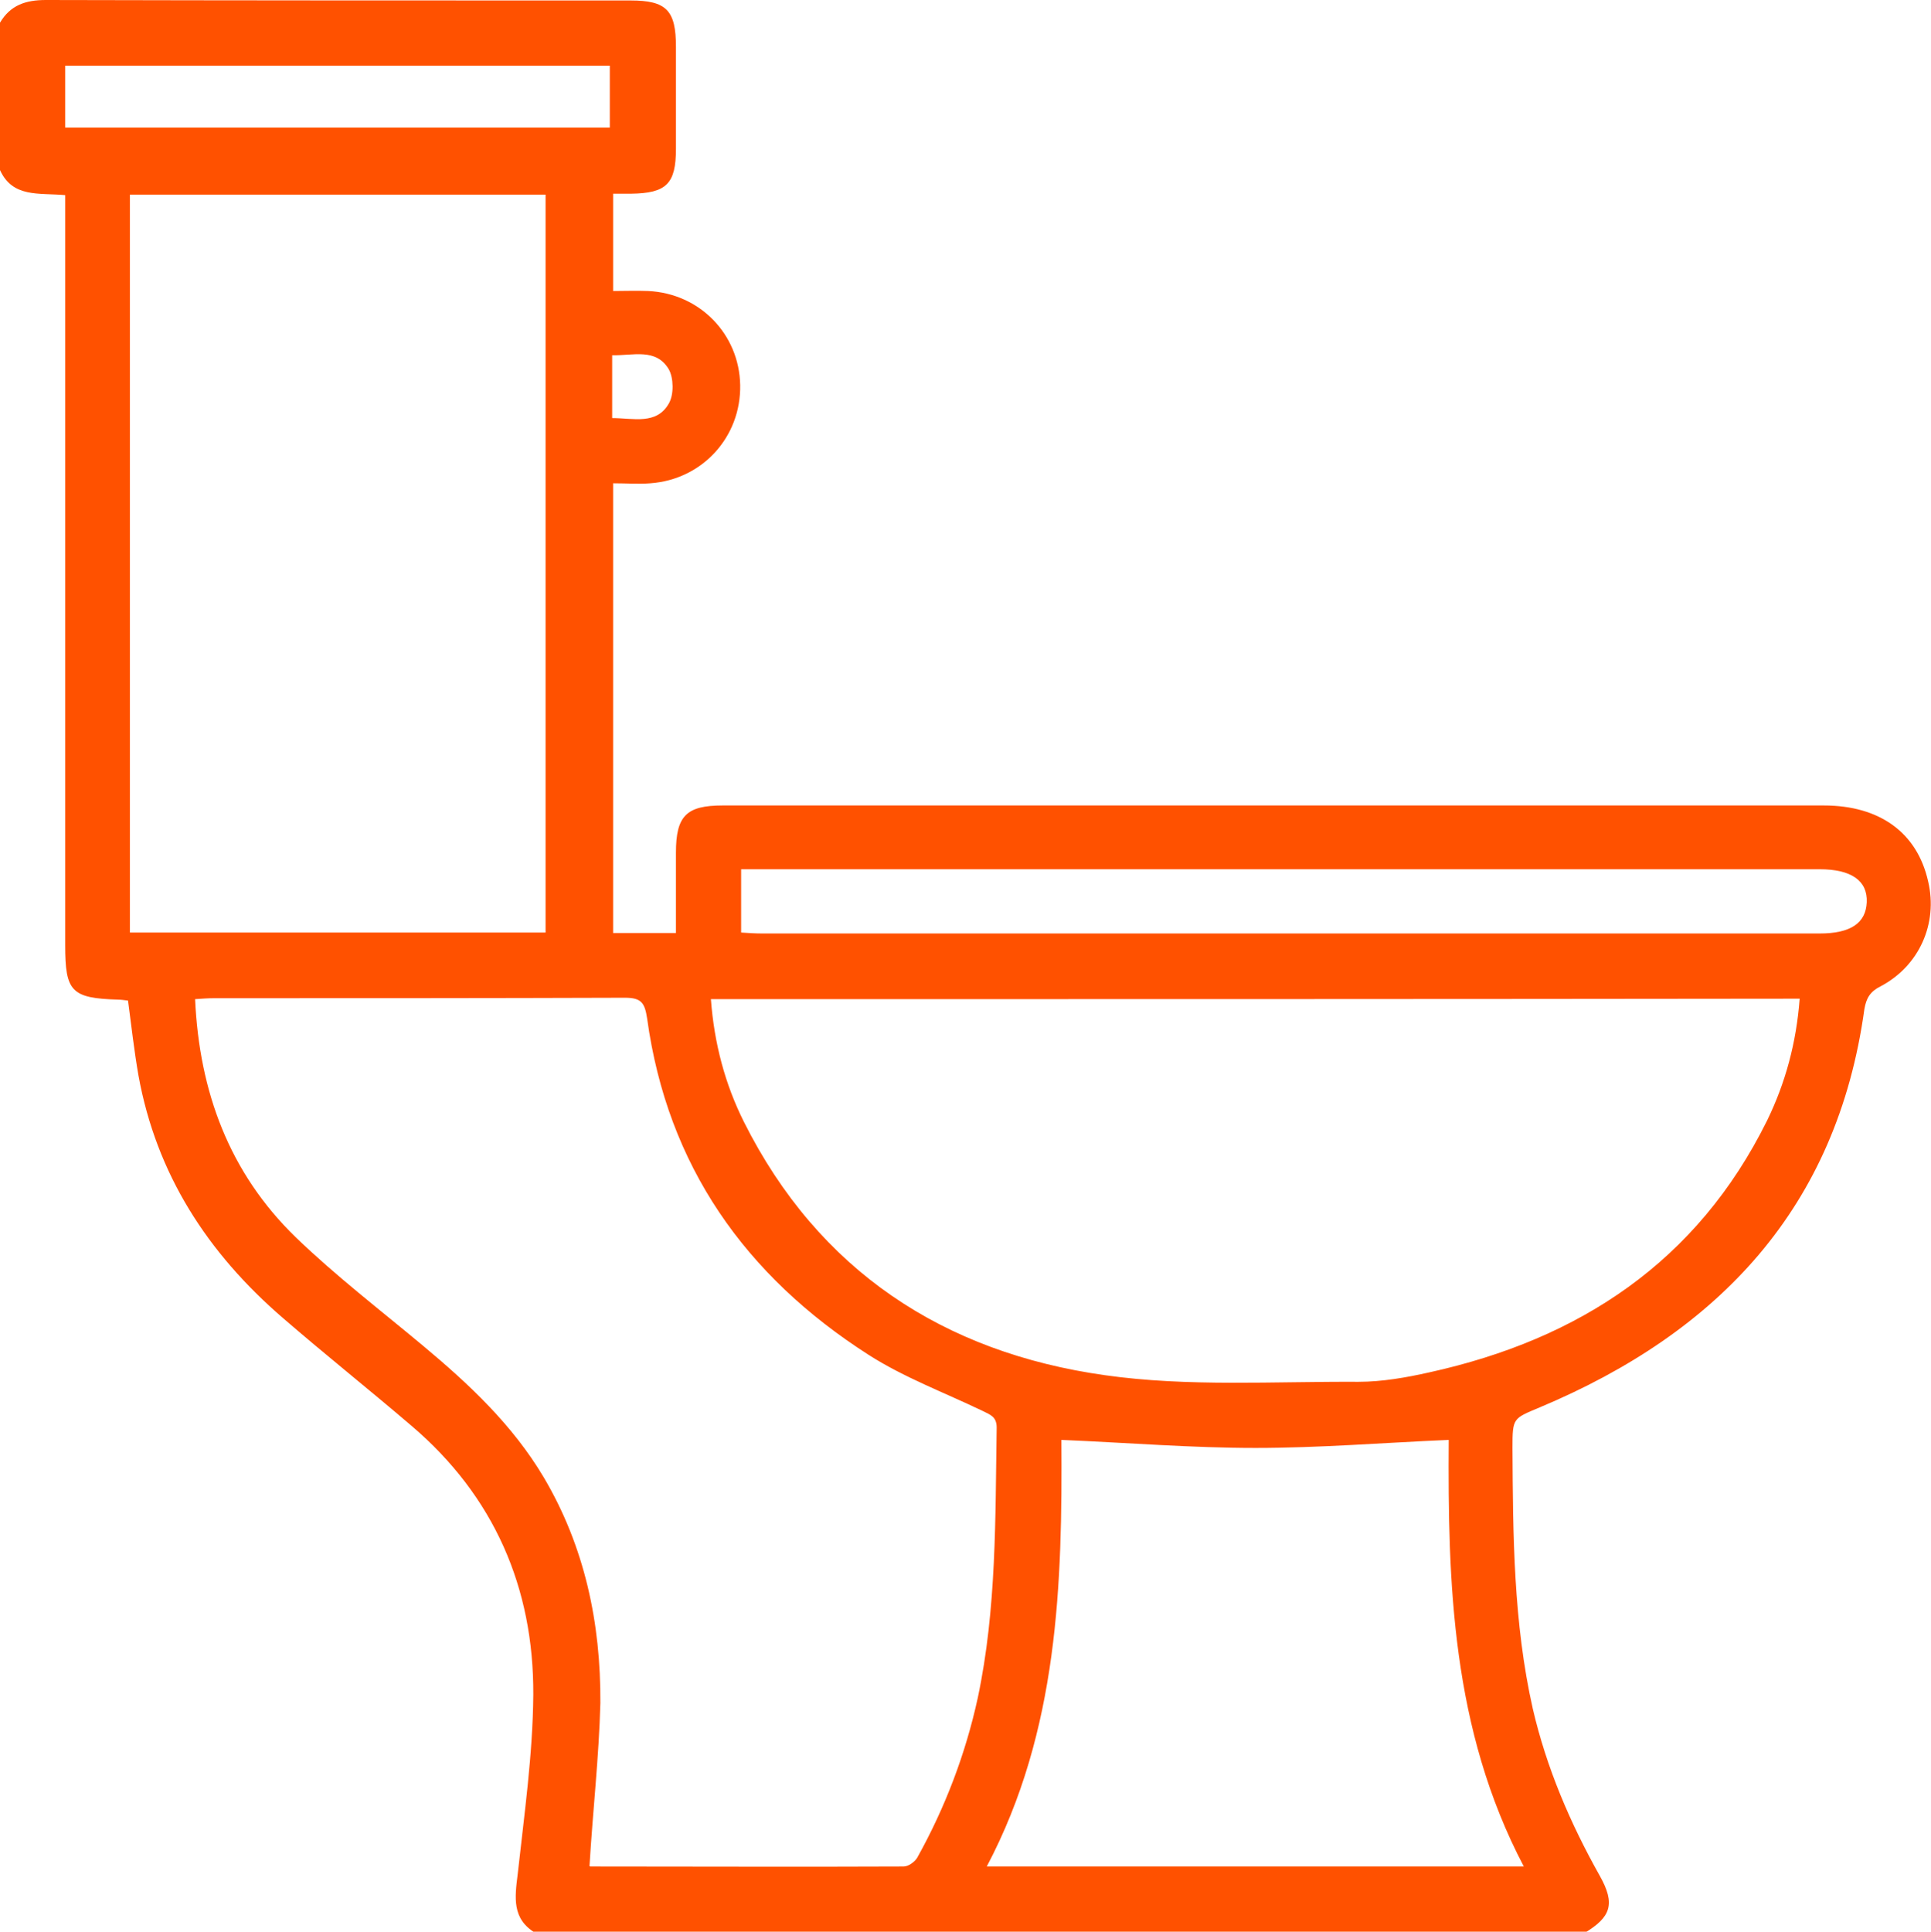 <?xml version="1.0" encoding="UTF-8"?> <svg xmlns="http://www.w3.org/2000/svg" xmlns:xlink="http://www.w3.org/1999/xlink" version="1.0" id="Слой_1" x="0px" y="0px" viewBox="0 0 408.8 408.9" style="enable-background:new 0 0 408.8 408.9;" xml:space="preserve"> <style type="text/css"> .st0{fill:#FF5100;} </style> <g> <path class="st0" d="M0,4.8C2.2,1.1,5.4,0,9.7,0c41.2,0.1,82.5,0.1,123.8,0.1c7.6,0,9.6,2.1,9.6,9.8c0,7.2,0,14.4,0,21.6 c0,7.4-2,9.4-9.5,9.5c-1.2,0-2.4,0-3.8,0c0,6.8,0,13.4,0,20.6c2.5,0,4.9-0.1,7.4,0c10.9,0.5,19.3,9.1,19.5,19.9 c0.2,11-8,20-19,20.8c-2.5,0.2-5,0-7.9,0c0,31.8,0,63.4,0,95.2c4.3,0,8.5,0,13.3,0c0-5.7,0-11.3,0-17c0-7.8,2.2-10,9.9-10 c77.7,0,155.4,0,233.1,0c11.9,0,19.8,5.8,22.1,16.1c2.1,8.9-1.9,17.9-10.1,22.2c-2.2,1.1-3,2.5-3.4,4.8 c-5.8,42-30.8,68.4-68.7,84.3c-5.7,2.4-5.8,2.2-5.8,8.6c0.1,18.5,0.2,37,4.3,55.2c2.9,12.5,7.9,24.2,14.2,35.4 c3.3,5.9,2.4,8.7-3.3,12.1c-74,0-148,0-222,0c-5.1-3-4.4-7.6-3.8-12.5c1.4-12.7,3.2-25.4,3.3-38c0.1-22.6-8.3-42-25.8-56.9 c-9-7.7-18.3-15.1-27.2-22.8c-15.9-13.7-26.8-30.4-30.6-51.4c-0.9-5.2-1.5-10.5-2.2-15.8c-0.9-0.1-1.5-0.2-2.1-0.2 c-9.9-0.3-11.2-1.7-11.2-11.5c0-51.3,0-102.7,0-154c0-1.5,0-3.1,0-4.8C8.2,40.8,2.7,41.9,0,36C0,25.6,0,15.2,0,4.8z M124.8,395 c0,0,0.1,0.1,0.2,0.1c22.1,0,44.2,0.1,66.3,0c1,0,2.4-1,2.9-1.9c5.9-10.6,10.2-21.9,12.8-33.8c4-18.9,3.7-38.1,4-57.2 c0-2.3-1.3-2.7-2.9-3.5c-8.1-3.9-16.7-7.1-24.2-11.9c-26.1-16.7-42.6-40-46.9-71.2c-0.5-3.3-1.2-4.4-4.7-4.4c-29,0.1-58,0.1-87,0.1 c-1.3,0-2.6,0.1-4,0.2c0.9,19.7,7.3,36.8,21.3,50.4c8.5,8.2,17.9,15.4,27,23c9.7,8.1,18.9,16.7,25.5,27.8 c8.7,14.7,12.1,30.9,12,47.8C126.8,371.9,125.5,383.3,124.8,395z M150.5,211.5c0.7,9.4,3,18,7,26c15.8,31.5,42.3,48.8,76.4,53.6 c17.6,2.5,35.8,1.3,53.7,1.4c5,0,10.1-0.9,15-2c31.8-7,56.7-23.4,71.5-53.3c3.9-8,6.2-16.5,6.9-25.8 C304.1,211.5,227.5,211.5,150.5,211.5z M115.5,197.4c0-52.3,0-104.3,0-156.2c-29.6,0-58.8,0-88,0c0,52.2,0,104.2,0,156.2 C57,197.4,86.2,197.4,115.5,197.4z M322.6,395.1c-15.3-29.1-16.1-60.1-15.9-90.3c-13.9,0.6-27.4,1.7-40.9,1.7 c-13.5,0-27-1.1-41.1-1.7c0.2,30.4-0.6,61.5-15.8,90.3C247.1,395.1,284.3,395.1,322.6,395.1z M156.9,197.4c1.6,0.1,3,0.2,4.5,0.2 c74.6,0,149.2,0,223.8,0c6.6,0,9.8-2.2,10-6.6c0.2-4.6-3.3-7-10-7c-74.6,0-149.2,0-223.8,0c-1.4,0-2.8,0-4.5,0 C156.9,188.7,156.9,192.9,156.9,197.4z M13.8,27c38.7,0,77,0,115.3,0c0-4.6,0-8.9,0-13.1c-38.6,0-76.8,0-115.3,0 C13.8,18.3,13.8,22.5,13.8,27z M129.6,88.5c4.5,0,9.4,1.5,12-3.1c1.1-1.9,1-5.4,0-7.2c-2.7-4.6-7.6-2.9-12-3 C129.6,79.6,129.6,83.8,129.6,88.5z"></path> </g> </svg> 